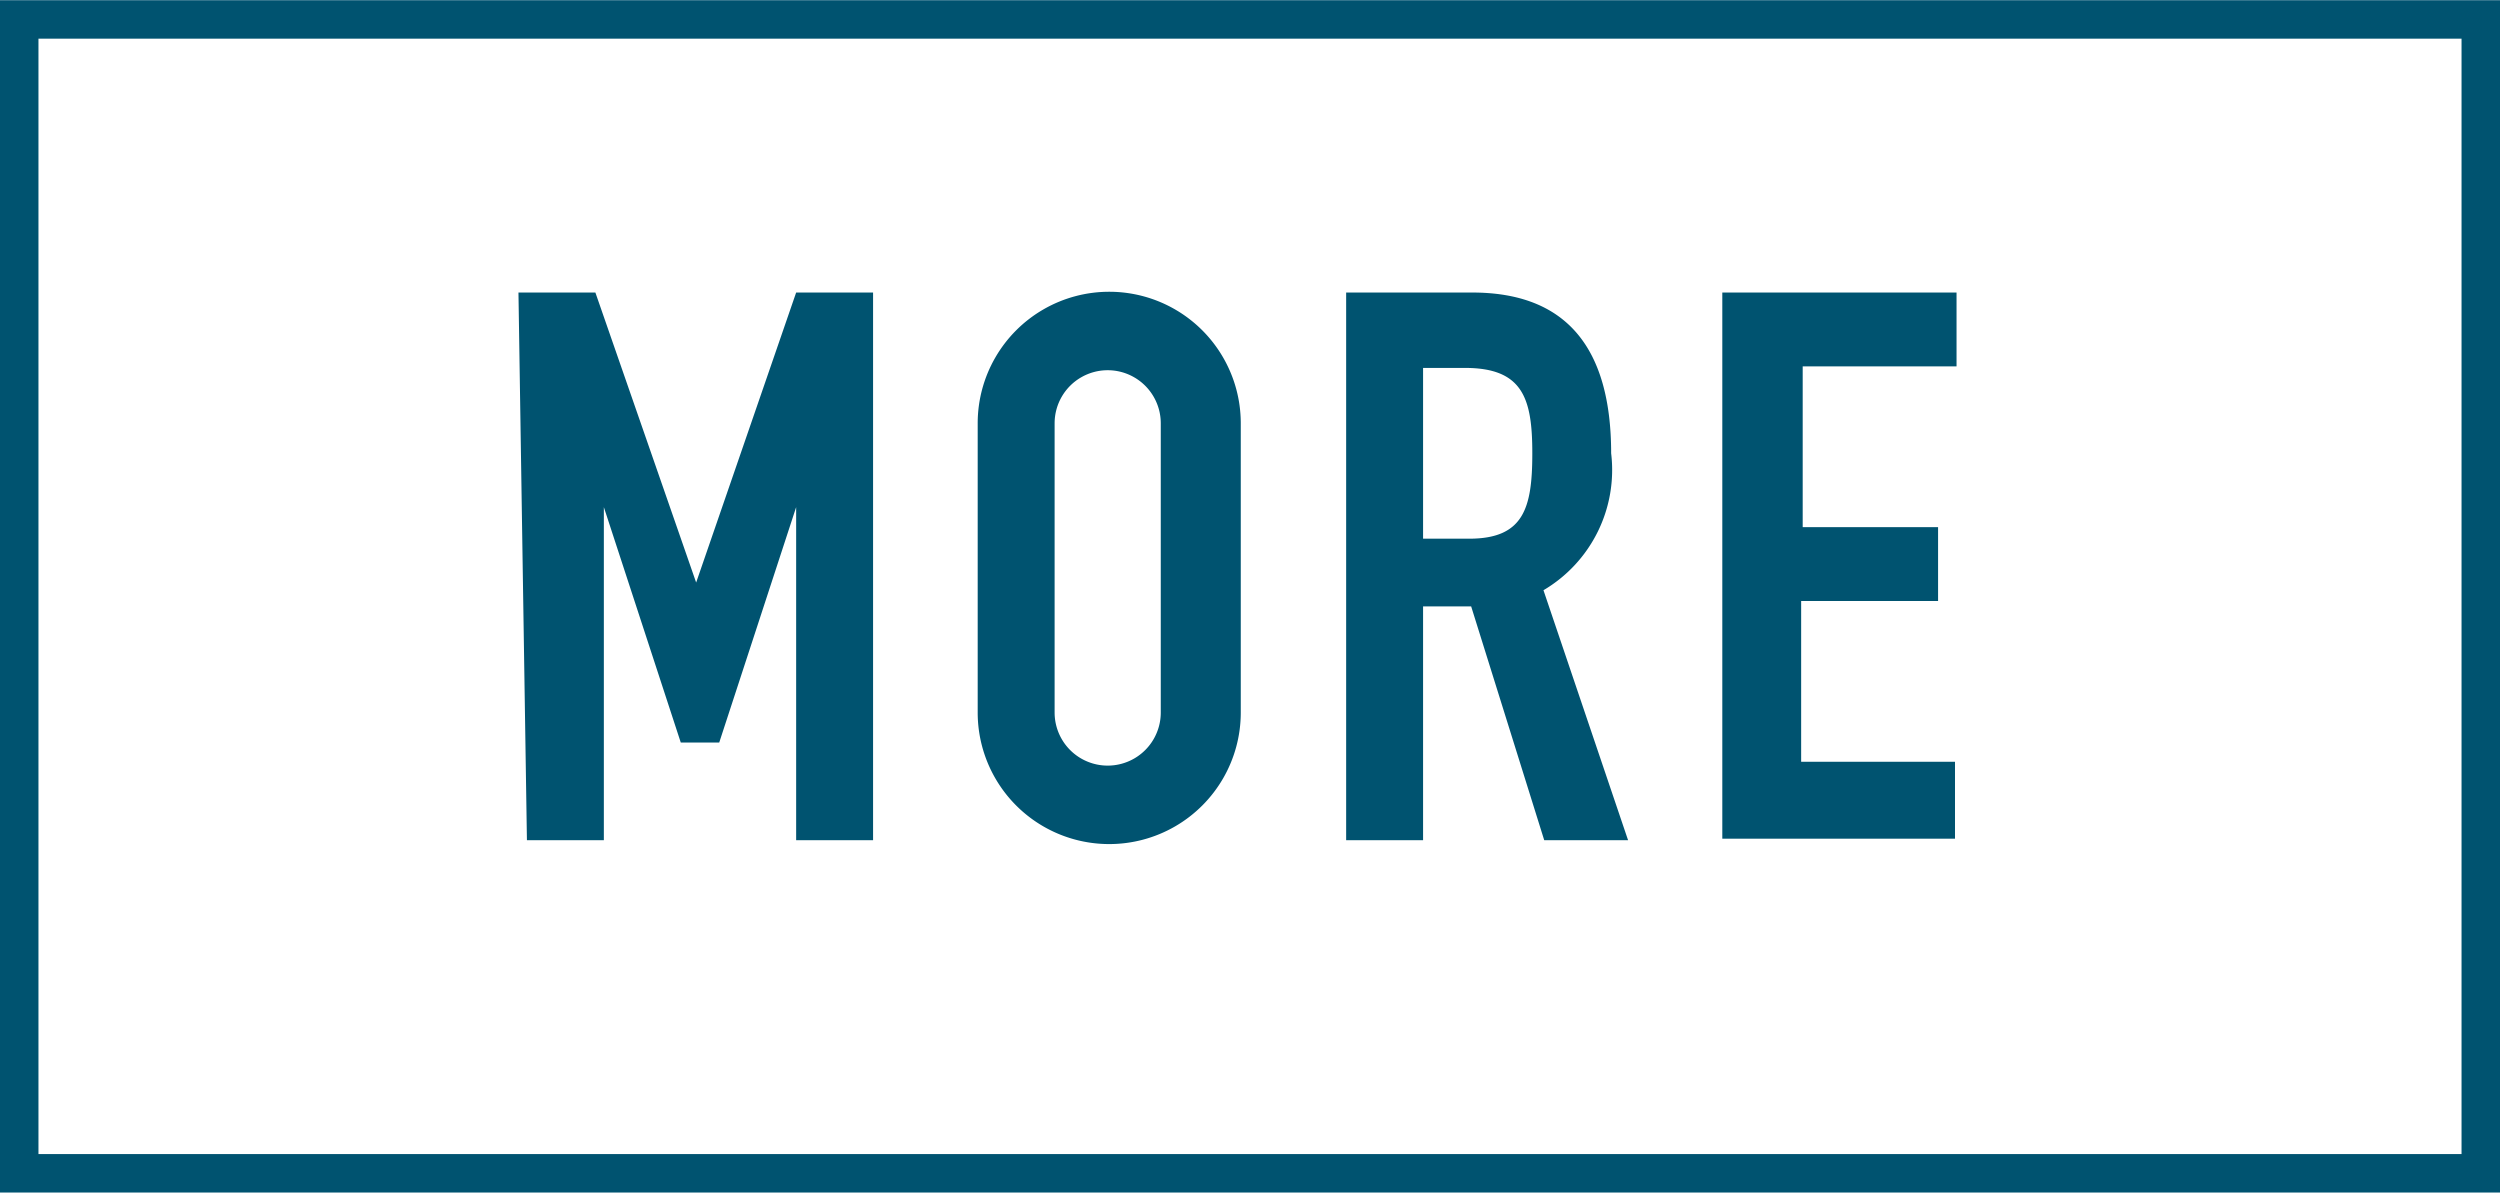 <svg xmlns="http://www.w3.org/2000/svg" width="22.93mm" height="10.94mm" viewBox="0 0 65 31"><defs><style>.cls-1{fill:none;stroke:#005370;stroke-miterlimit:10;}.cls-2{fill:#005370;}</style></defs><title>btn_more</title><g id="レイヤー_2" data-name="レイヤー 2"><g id="main"><rect class="cls-1" x="0.5" y="0.5" width="64" height="30"/><path class="cls-2" d="M13.48,7.6h2l2.62,7.54h0L20.7,7.6h2V21.84h-2V13.18h0l-2,6.12h-1l-2-6.12h0v8.66h-2Z"/><path class="cls-2" d="M25.42,11a3.42,3.42,0,1,1,6.84,0v7.52a3.42,3.42,0,1,1-6.84,0Zm2,7.52a1.38,1.38,0,1,0,2.76,0V11a1.38,1.38,0,1,0-2.76,0Z"/><path class="cls-2" d="M35,7.6h3.28c2.43,0,3.61,1.42,3.61,4.18a3.63,3.63,0,0,1-1.76,3.56l2.2,6.5H40.15l-1.9-6.08H37v6.08H35ZM37,14H38.2c1.42,0,1.64-.8,1.64-2.22s-.24-2.22-1.75-2.22H37Z"/><path class="cls-2" d="M44.78,7.6h6.09V9.52h-4V13.7h3.52v1.92H46.83V19.8h4v2H44.78Z"/></g></g></svg>